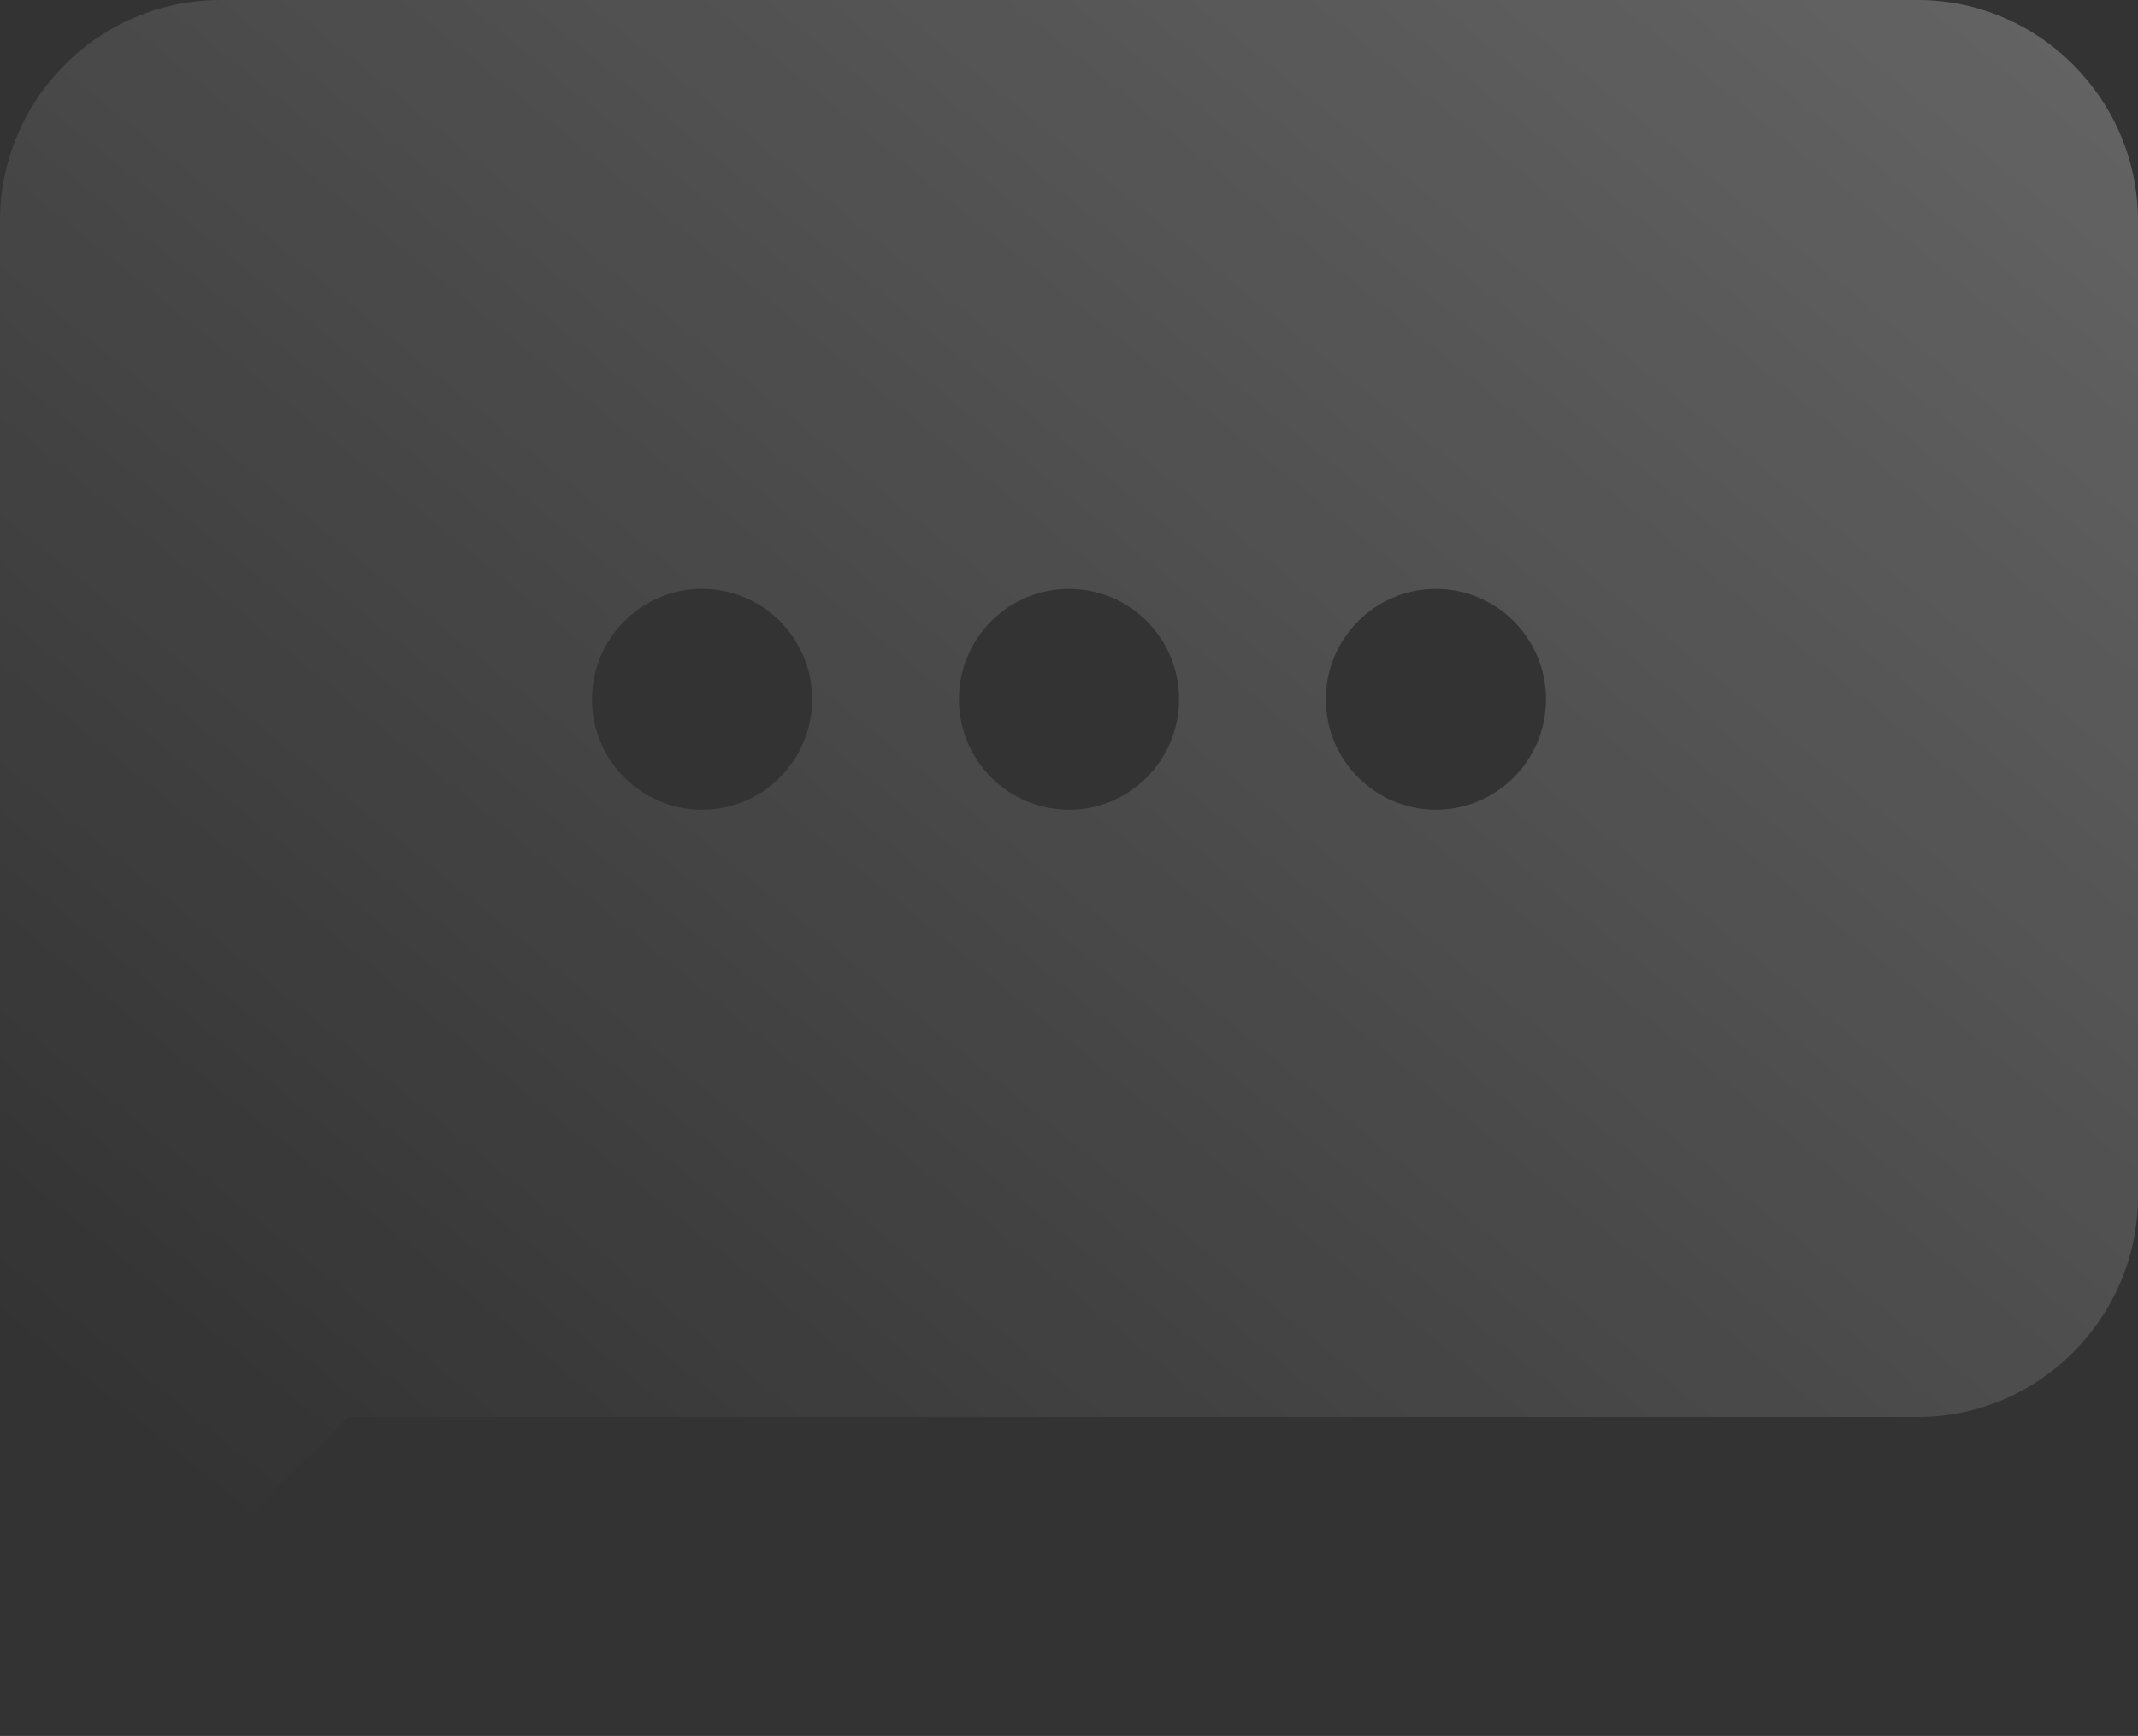 <svg width="117" height="95" viewBox="0 0 117 95" fill="none" xmlns="http://www.w3.org/2000/svg"><rect x="0" y="0" width="117" height="95" fill="#333333" stroke="none"/><path fill-rule="evenodd" clip-rule="evenodd" d="M0 96.606L19.048 77.549H104.952C111.578 77.549 117 72.11 117 65.463V12.085C117 5.438 111.578 0 104.952 0H12.048C5.422 0 0 5.438 0 12.085V96.606ZM64.524 38.271C64.524 41.608 61.827 44.313 58.5 44.313C55.173 44.313 52.476 41.608 52.476 38.271C52.476 34.933 55.173 32.228 58.5 32.228C61.827 32.228 64.524 34.933 64.524 38.271ZM78.58 44.313C81.907 44.313 84.604 41.608 84.604 38.271C84.604 34.933 81.907 32.228 78.58 32.228C75.253 32.228 72.556 34.933 72.556 38.271C72.556 41.608 75.253 44.313 78.58 44.313ZM44.444 38.271C44.444 41.608 41.747 44.313 38.42 44.313C35.093 44.313 32.396 41.608 32.396 38.271C32.396 34.933 35.093 32.228 38.42 32.228C41.747 32.228 44.444 34.933 44.444 38.271Z" fill="url(#paint0_linear_3663_28007)"/><defs><linearGradient id="paint0_linear_3663_28007" x1="362.807" y1="-322.018" x2="24.142" y2="92.567" gradientUnits="userSpaceOnUse"><stop stop-color="white"/><stop offset="1" stop-color="white" stop-opacity="0"/></linearGradient></defs></svg>